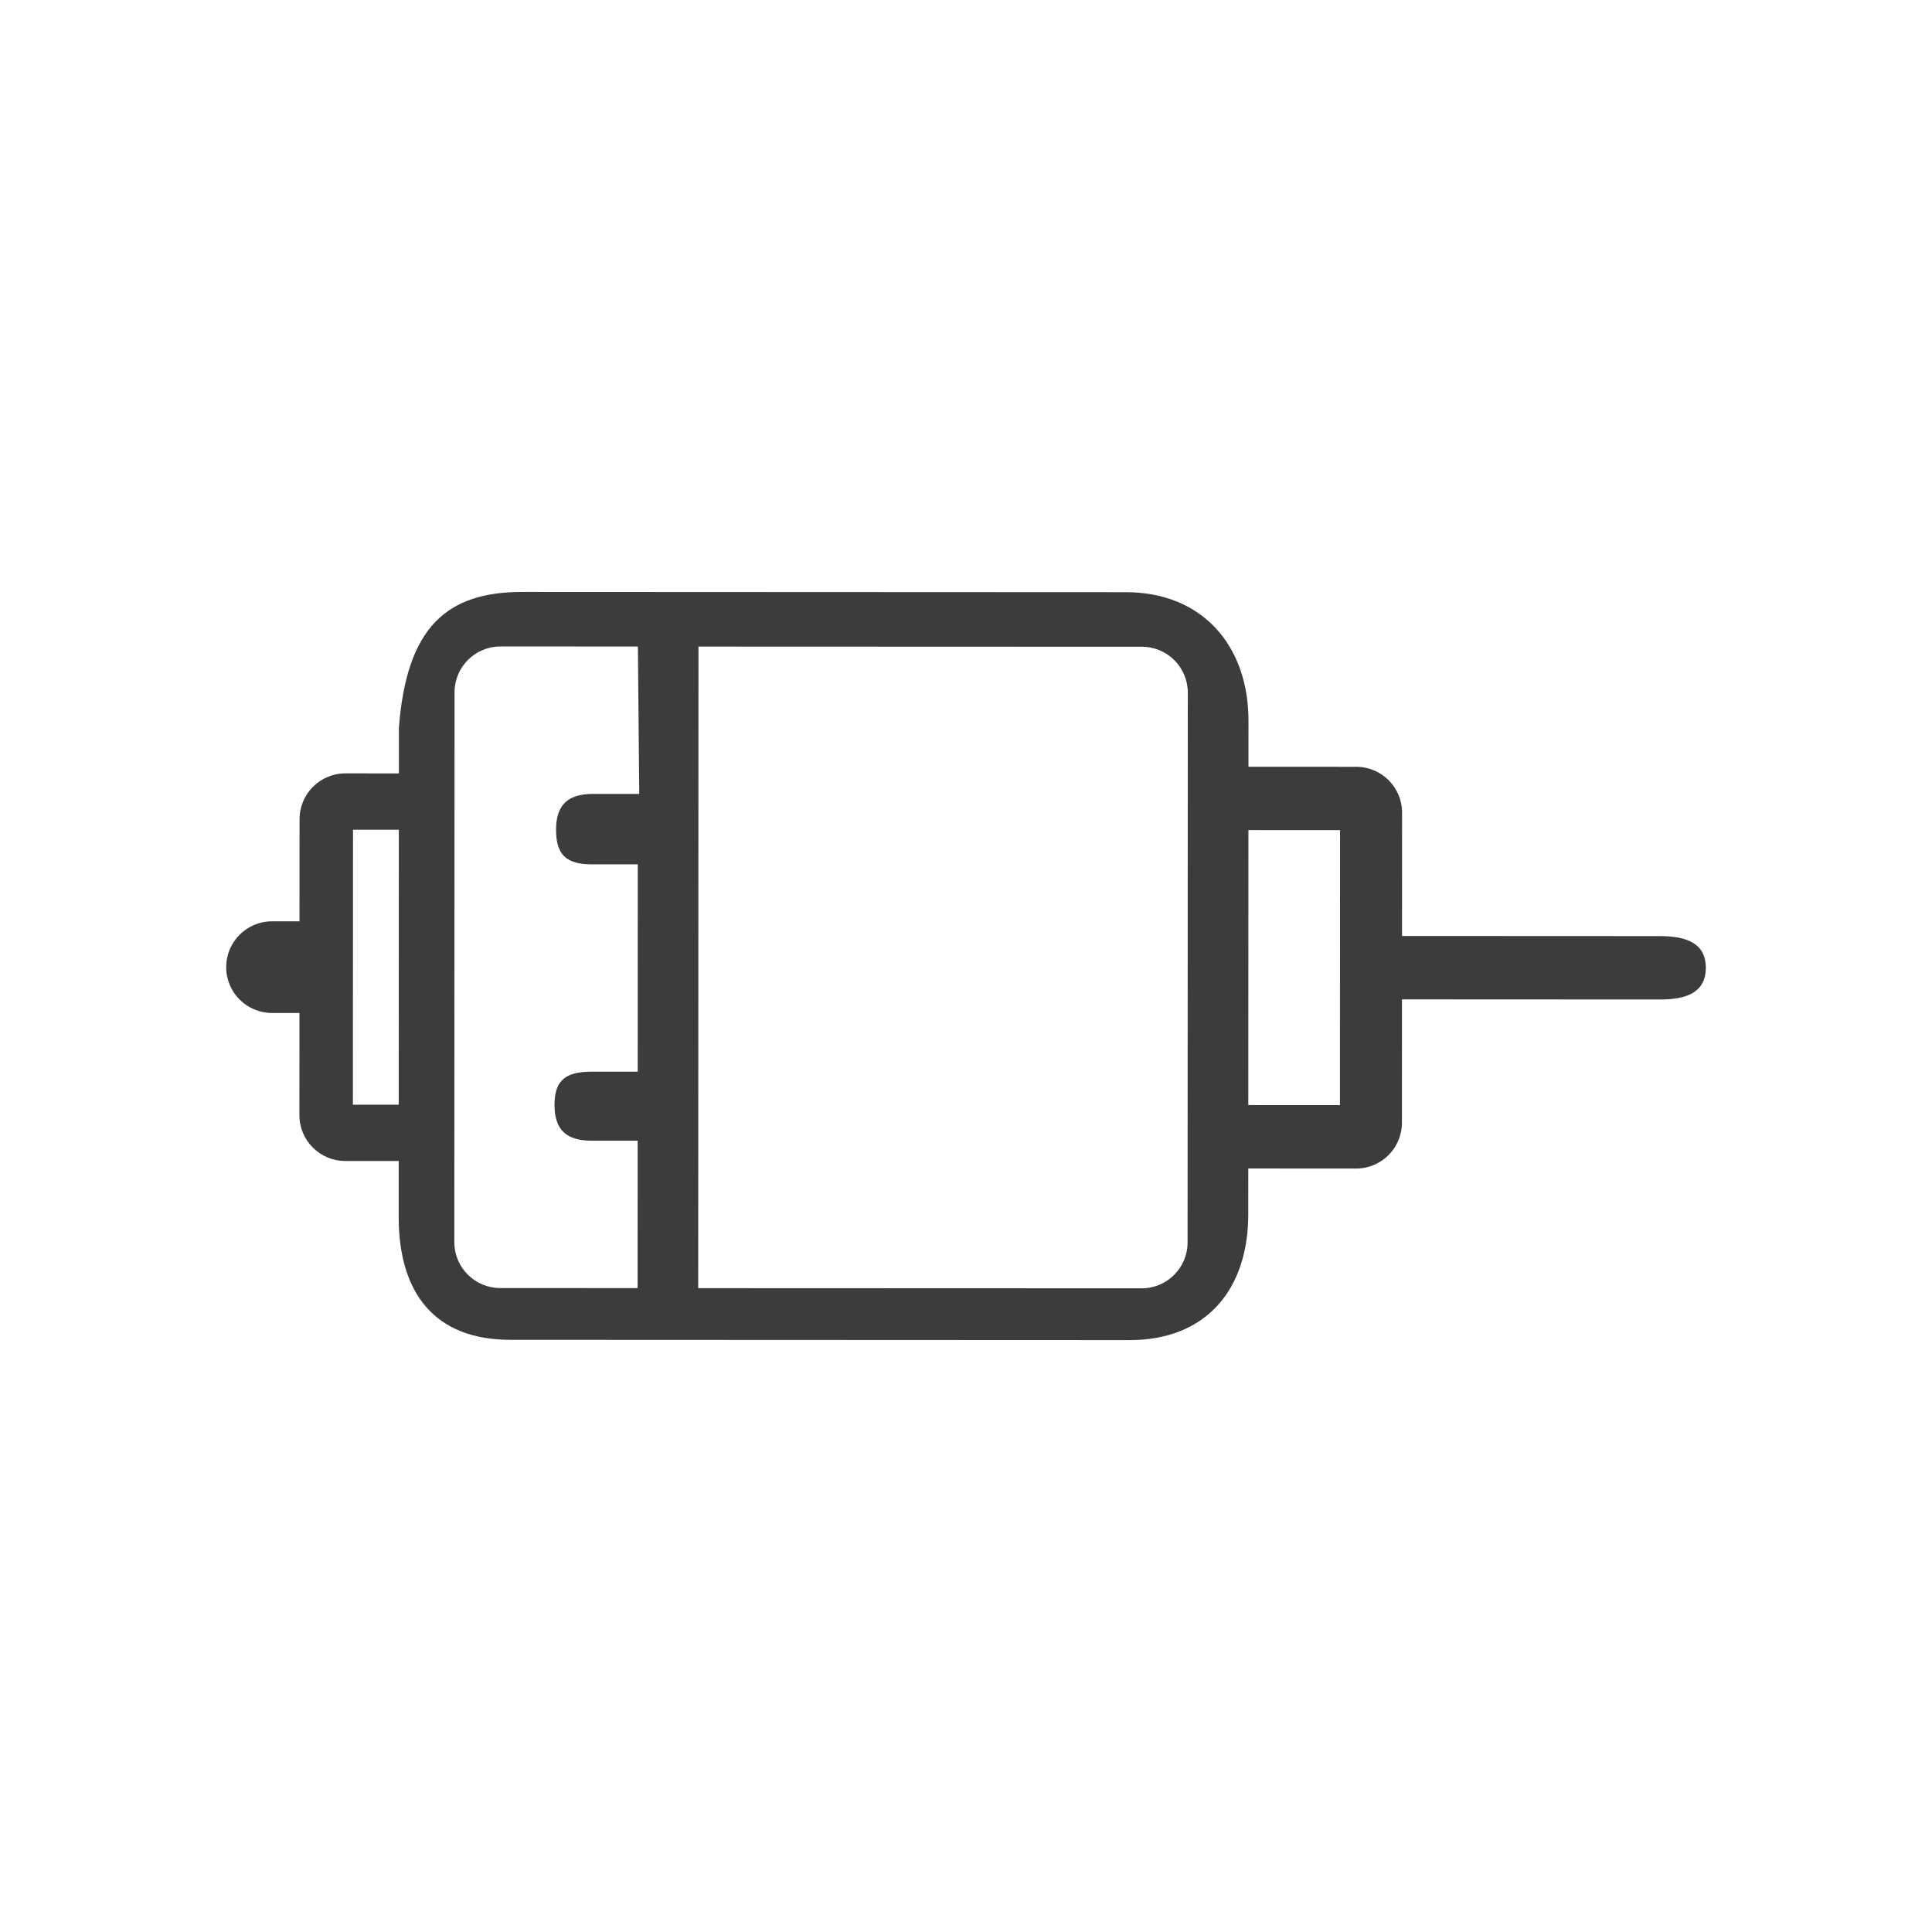 <?xml version="1.0" encoding="UTF-8" standalone="no"?>
<svg
   xmlns:dc="http://purl.org/dc/elements/1.1/"
   xmlns:cc="http://creativecommons.org/ns#"
   xmlns:rdf="http://www.w3.org/1999/02/22-rdf-syntax-ns#"
   xmlns:svg="http://www.w3.org/2000/svg"
   xmlns="http://www.w3.org/2000/svg"
   xmlns:sodipodi="http://sodipodi.sourceforge.net/DTD/sodipodi-0.dtd"
   xmlns:inkscape="http://www.inkscape.org/namespaces/inkscape"
   version="1.2"
   x="0px"
   y="0px"
   viewBox="0 0 128 128"
   xml:space="preserve"
   id="svg2"
   inkscape:version="0.91 r13725"
   sodipodi:docname="DCMotorControllerL298NTypeIcon.svg"
   width="128"
   height="128"><defs
     id="defs12" /><sodipodi:namedview
     pagecolor="#ffffff"
     bordercolor="#666666"
     borderopacity="1"
     objecttolerance="10"
     gridtolerance="10"
     guidetolerance="10"
     inkscape:pageopacity="0"
     inkscape:pageshadow="2"
     inkscape:window-width="1920"
     inkscape:window-height="1017"
     id="namedview10"
     showgrid="false"
     inkscape:zoom="5.3400704"
     inkscape:cx="17.880766"
     inkscape:cy="60.421108"
     inkscape:window-x="-8"
     inkscape:window-y="-8"
     inkscape:window-maximized="1"
     inkscape:current-layer="svg2" /><path
     d="m 26.428,48.205 -0.001,3.036 -3.544,-0.003 c -1.677,-0.001 -3.036,1.358 -3.037,3.035 l -0.004,6.768 -1.819,-0.001 c -1.677,-0.001 -3.037,1.358 -3.037,3.035 -6.98e-4,1.677 1.358,3.036 3.035,3.037 l 1.819,0.001 -0.004,6.768 c -9.42e-4,1.677 1.358,3.036 3.035,3.037 l 3.544,0.003 -0.001,3.698 c -0.002,5.023 2.36,8.144 7.383,8.147 l 41.05,0.018 c 5.023,0.002 7.852,-3.31 7.854,-8.333 l 0.001,-3.036 7.142,0.004 c 1.677,8.92e-4 3.037,-1.358 3.037,-3.035 l 0.004,-8.172 17.093,0.008 c 1.677,7.46e-4 3.037,-0.421 3.037,-2.099 7.1e-4,-1.677 -1.358,-2.1 -3.035,-2.101 l -17.093,-0.008 0.004,-8.172 c 6.97e-4,-1.677 -1.358,-3.037 -3.035,-3.037 l -7.142,-0.004 0.001,-3.036 c 0.002,-5.023 -3.089,-8.526 -8.112,-8.528 l -39.99,-0.018 c -5.023,-0.002 -7.669,2.335 -8.185,8.988 z m -3.048,24.983 0.008,-18.217 3.036,0.001 -0.008,18.217 z m 65.403,-18.188 -0.008,18.217 -6.072,-0.003 0.008,-18.217 z M 75.66,42.849 c 1.674,6.98e-4 3.036,1.363 3.035,3.037 l -0.015,36.434 c -6.98e-4,1.675 -1.364,3.036 -3.037,3.035 l -29.385,-0.011 0.018,-42.506 z m -33.398,-0.014 0.09,9.764 -3.036,-0.001 c -1.677,-6.63e-4 -2.475,0.702 -2.476,2.379 -6.97e-4,1.677 0.702,2.288 2.379,2.288 l 3.036,0.001 -0.005,13.736 -3.036,-0.001 c -1.677,-6.63e-4 -2.475,0.515 -2.476,2.192 -6.99e-4,1.677 0.796,2.381 2.473,2.382 l 3.036,0.001 -0.004,9.764 -9.108,-0.004 c -1.674,-6.83e-4 -3.036,-1.363 -3.035,-3.037 l 0.015,-36.434 c 6.98e-4,-1.675 1.364,-3.036 3.037,-3.035 l 9.108,0.004 z"
     id="path4"
     inkscape:connector-curvature="0"
     style="fill:#3c3c3c;fill-opacity:1;stroke:none;stroke-width:0;stroke-miterlimit:4;stroke-dasharray:none;stroke-opacity:1"
     sodipodi:nodetypes="ccsscssscsscsssscsccsssccscssscccccccscccscssccsccsssccsssccssssccc" /><g
     inkscape:groupmode="layer"
     id="layer1"
     inkscape:label="kör"
     style="display:none"><circle
       style="display:block;fill:none;stroke:#000000;stroke-width:5.902;stroke-miterlimit:4;stroke-dasharray:none;stroke-opacity:1"
       id="path4179"
       cx="64"
       cy="64"
       r="61.049" /></g></svg>